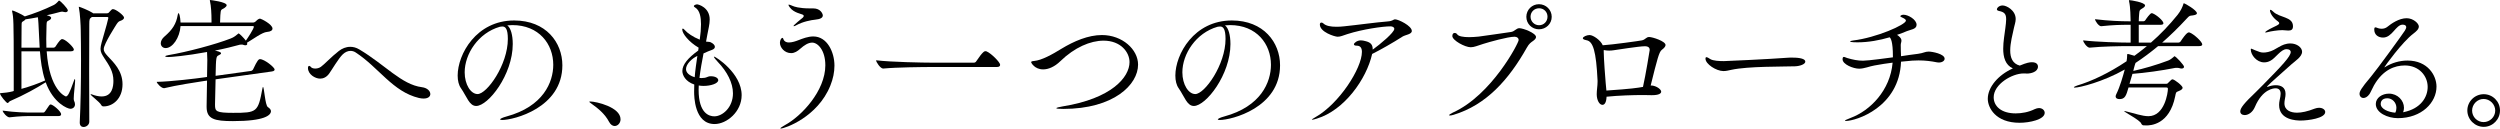 <?xml version="1.0" encoding="UTF-8"?><svg id="_レイヤー_2" xmlns="http://www.w3.org/2000/svg" width="499.383" height="25.676" viewBox="0 0 499.383 25.676"><defs><style>.cls-1{fill:#000;stroke-width:0px;}</style></defs><g id="_レイヤー_1-2"><path class="cls-1" d="M9.324,10.248c.532,7.784,3.724,9.016,3.836,9.016.392,0,.756-.728,1.568-3.023.084-.28.168-.42.196-.448.056-.028.084.084.084.28,0,.7-.28,2.688-.28,3.611,0,.196.028.364.056.421.14.279.196.531.196.728,0,.56-.42.896-.924.896-.532,0-3.388-1.092-4.928-5.292-1.764,1.12-4.2,2.492-7.112,3.753-.196.084-.336.392-.504.392-.224,0-1.512-1.512-1.512-1.932,0-.057.084-.028.252-.057.504-.027,1.484-.14,2.24-.336l.252-.084v-4.508c0-9.52-.056-10.192-.308-11.312-.028-.084-.028-.141-.028-.168,0-.057,0-.085.056-.085.28,0,1.988.812,2.492,1.177,1.736-.532,3.892-1.345,5.768-2.269.308-.14.672-.476.896-.728.084-.084.112-.168.168-.168.252,0,1.764,1.596,1.764,1.96,0,.196-.168.364-.476.364-.112,0-.224-.028-.364-.057-.112-.027-.196-.056-.308-.056-.168,0-.308.056-.476.084-.812.224-1.708.448-2.604.644.476.112.896.252.896.532,0,.168-.14.336-.42.477-.448.252-.476.14-.504.979-.028.896-.056,1.82-.056,2.744,0,.588,0,1.147.028,1.736h1.456c.084,0,.28-.084.364-.225.756-1.176,1.092-1.483,1.316-1.483.084,0,.14.027.196.027.812.28,2.156,1.681,2.156,2.044,0,.196-.14.364-.588.364h-4.844ZM6.468,23.184c-1.372,0-2.352,0-4.564.252h-.028c-.476,0-1.344-.979-1.344-1.344,2.52.364,4.62.393,6.048.393h2.044c.168,0,.308-.112.392-.252.84-1.261.924-1.372,1.092-1.372.448,0,2.1,1.372,2.1,1.96,0,.195-.112.363-.532.363h-5.208ZM7.924,9.521c-.252-5.32-.28-5.572-.364-6.076-.84.168-1.708.308-2.464.42-.084.112-.224.252-.476.392-.252.168-.308.112-.308.84,0,.561-.028,2.296-.028,4.425h3.64ZM4.284,10.248v7.504c1.792-.504,3.192-1.008,4.732-1.68-.644-1.933-.896-4.004-1.036-5.824h-3.696ZM18.368,3.388l-.112.084c-.336.252-.42.309-.42,1.372-.028,2.801-.028,6.076-.028,9.464,0,3.36,0,6.832.028,9.996,0,.645-.616,1.064-1.148,1.064-.392,0-.756-.252-.756-.868v-.084c.168-3.248.252-8.064.252-12.292,0-2.352-.028-4.508-.056-6.16,0-.756-.14-3.332-.364-4.396-.028-.084-.028-.141-.028-.196q0-.028.028-.028c.14,0,2.044.756,2.744,1.232l.084.084h2.744c.14,0,.308-.028.42-.168.196-.196.392-.448.532-.561.084-.084.196-.111.28-.111.56,0,2.212,1.26,2.212,1.708,0,.279-.336.504-.756.644-.224.084-.392.141-.728.645-.056.111-2.576,3.947-2.576,4.983,0,.477.28.84.784,1.4,1.176,1.26,2.968,2.912,2.968,5.628,0,2.912-1.96,4.424-3.752,4.424-.224,0-.392-.056-.504-.28-.308-.615-2.128-1.903-2.128-2.128q0-.027.056-.027c.056,0,.14,0,.252.056.672.252,1.316.392,1.904.392,2.128,0,2.352-1.987,2.352-3.136,0-1.848-.868-3.08-1.792-4.479-.504-.784-.784-1.232-.784-1.904,0-.336.084-.729.224-1.26.896-3.053,1.344-4.788,1.344-4.9s-.084-.196-.252-.196h-3.024Z"/><path class="cls-1" d="M43.064,15.848c-.056,1.96-.084,4.088-.112,4.929v.168c0,1.288.196,1.596,3.612,1.596,4.76,0,4.984-.14,5.852-4.844.056-.225.084-.336.112-.336.252,0,.42,3.695.98,4.031.392.252.616.532.616.812,0,.812-1.26,1.988-7.588,1.988-3.668,0-5.264-.393-5.264-2.828v-.225c.028-.672.056-3.107.084-5.04l-.616.084c-1.512.225-5.516.841-7.924,1.429h-.084c-.504,0-1.4-.952-1.428-1.261,2.856-.056,7.924-.672,9.492-.896l.56-.084c0-.84.028-1.456.028-1.68,0-.393.028-1.036.028-1.708,0-.532-.028-1.093-.056-1.597-4.256.784-7.168,1.009-7.784,1.009-.364,0-.56-.057-.56-.141s.196-.168.672-.252c3.668-.616,9.352-2.128,12.376-3.304.7-.252,1.148-.672,1.428-.896.112-.084.14-.14.168-.14.14,0,1.064.924,1.456,1.456.364-.504,1.596-2.38,1.596-2.772,0-.084-.056-.14-.168-.14h-14.476c-.168,2.353-1.596,4.396-2.968,4.396-.588,0-.98-.421-.98-.952,0-.42.224-.924.756-1.372,1.568-1.344,2.324-2.492,2.632-4.312.028-.224.112-.336.168-.336.112,0,.336.616.392,1.876h6.188v-.392c0-1.372-.084-2.94-.308-3.893-.028-.084-.028-.14-.028-.195q0-.028.028-.028c.14,0,3.332.393,3.332,1.036,0,.196-.168.364-.448.56-.644.42-.728.141-.812,1.456-.028.42-.056.952-.056,1.456h6.636c.14,0,.364-.111.476-.224.028-.028.476-.561.896-.561.168,0,2.464,1.12,2.464,1.988,0,.336-.336.616-1.12.672-.896.057-2.716,1.4-3.976,2.156.028.084.056.168.056.224,0,.196-.168.28-.364.28-.14,0-.28-.028-.42-.084-.112-.056-.252-.056-.364-.056s-.224,0-.336.027c-1.232.336-2.968.784-4.984,1.177.392.084,1.232.252,1.232.531,0,.141-.14.252-.448.393-.532.252-.56.28-.644,4.116l7.084-.98c.168-.028.364-.196.42-.336.84-1.792,1.092-2.016,1.372-2.016.868,0,2.912,1.624,2.912,2.071,0,.168-.112.336-.56.393l-11.228,1.567Z"/><path class="cls-1" d="M84.616,19.684c-.252,0-.56-.027-.924-.111-5.264-1.26-8.008-6.076-12.656-9.101-.336-.224-.7-.308-1.036-.308-.56,0-1.092.28-1.512.672-.868.812-2.24,3.192-2.716,3.836-.532.756-1.204,1.036-1.82,1.036-1.008,0-2.436-.868-2.436-2.128,0-.28.112-.42.252-.42.112,0,.224.084.336.224.14.196.476.309.868.309.336,0,.756-.084,1.12-.336.56-.364,2.156-2.072,3.584-3.164.644-.504,1.428-.84,2.296-.84.56,0,1.176.14,1.82.531,5.096,3.024,8.428,7.028,12.488,7.532,1.092.14,1.68.784,1.68,1.372,0,.476-.42.896-1.344.896Z"/><path class="cls-1" d="M102.424,8.792c0,6.132-4.9,12.376-7.308,12.376-1.372,0-1.876-1.876-3.024-3.528-.448-.615-.672-1.512-.672-2.548,0-4.256,3.724-11.004,11.284-11.004,6.356,0,9.632,4.396,9.632,8.96,0,8.512-9.744,10.92-12.04,10.92-.252,0-.392-.056-.392-.111,0-.141.448-.364,1.26-.589,7.364-1.987,9.352-6.859,9.352-10.331,0-4.145-2.856-7.925-8.176-7.925-.336,0-.672.028-1.008.057.7.504,1.092,1.932,1.092,3.724ZM101.444,7.784c0-2.016-.476-2.492-1.092-2.492-.084,0-.168,0-.28.028-.084.027-.168.027-.224.027-4.312,1.232-7.028,5.433-7.028,9.101,0,2.464,1.232,4.34,2.576,4.34,1.876,0,6.048-5.852,6.048-11.004Z"/><path class="cls-1" d="M121.66,24.332c-.812-1.568-2.24-2.716-3.388-3.528-.28-.224-.56-.392-.56-.476,0-.028.056-.056.196-.056,1.148,0,6.048,1.119,6.048,3.556,0,.756-.56,1.344-1.176,1.344-.392,0-.812-.252-1.12-.84Z"/><path class="cls-1" d="M139.552,9.521c-1.932-1.12-3.276-2.801-3.276-3.641,0-.111.056-.168.112-.168.112,0,.28.141.42.309.476.56,1.624,1.371,2.968,1.903.168-1.12.252-2.212.252-3.08,0-1.372-.224-2.771-1.148-3.332-.196-.111-.28-.195-.28-.279,0-.252.504-.364.644-.364.28,0,2.52.616,2.52,3.023,0,.952-.28,1.988-.476,3.053-.084.42-.168.896-.252,1.372.252.027.7.027.896.111.588.28.868.616.868.925,0,.252-.196.476-.588.615-.504.196-1.008.364-1.68.7-.308,1.568-.616,3.248-.812,4.9.14,0,.28.027.42.027.224,0,.42-.027.644-.056.364-.056.672-.28,1.036-.308h.196c.868,0,1.456.363,1.456.783,0,.673-1.512,1.148-2.912,1.148-.364,0-.672-.028-.98-.084,0,.28-.028.588-.028.868,0,4.76,2.156,5.292,3.136,5.292,1.652,0,3.724-1.792,3.724-4.592,0-2.101-1.176-4.341-2.996-6.244-.364-.393-.812-.896-.812-1.064,0-.027.028-.027.056-.027.28,0,5.488,3.304,5.488,7.699,0,3.305-2.968,5.769-5.404,5.769-4.06,0-4.088-5.601-4.088-6.468,0-.477,0-.952.028-1.429-1.764-.588-2.38-1.876-2.38-2.688,0-1.26,1.092-2.604,3.164-4.088l.084-.588ZM139.3,11.172c-1.092.504-2.268,1.624-2.268,2.632,0,.252.084,1.12,1.736,1.624.112-1.456.336-2.884.532-4.256Z"/><path class="cls-1" d="M155.96,25.676q-.084,0-.084-.027c0-.084.336-.337.896-.645,3.332-1.792,8.092-6.86,8.092-11.956,0-2.996-1.484-4.536-2.632-4.536-.784,0-1.596.532-2.352,1.204-.56.504-1.148.896-1.848.896-1.316,0-2.24-1.12-2.24-2.072,0-.532.308-.979.476-.979.14,0,.196.168.252.336.196.447.616.588,1.064.588.644,0,1.372-.252,1.876-.448.868-.336,1.932-.756,2.996-.756,2.8,0,4.228,3.164,4.228,5.824,0,1.315-.28,2.659-.812,3.976-2.548,6.355-9.156,8.596-9.912,8.596ZM162.904,3.92c-.924.084-2.576.42-3.836,1.12-.196.112-.392.196-.476.196-.056,0-.084-.028-.084-.057,0-.168,1.708-1.54,1.848-1.651.112-.112.196-.225.196-.336,0-.084-.028-.141-.14-.225-.252-.195-1.876-.392-2.66-1.512-.168-.224-.252-.392-.252-.476,0-.028.028-.057.084-.057.112,0,.336.084.728.252.308.141,1.288.504,3.472.504h.672c1.484,0,1.904,1.12,1.904,1.4,0,.532-.616.756-1.456.84Z"/><path class="cls-1" d="M186.06,13.384c-1.624,0-7.028.057-9.632.309h-.028c-.532,0-1.4-1.288-1.4-1.652,2.996.364,9.52.476,11.2.476h8.344c.196,0,.364-.111.448-.252,1.344-2.016,1.68-2.044,1.848-2.044.084,0,.14,0,.196.028.924.364,2.744,2.184,2.744,2.688,0,.224-.14.447-.644.447h-13.076Z"/><path class="cls-1" d="M212.381,21.756c-1.008,0-1.372-.056-1.372-.14,0-.112.588-.252,1.26-.364,9.772-1.568,13.356-5.824,13.356-8.848,0-1.96-1.736-4.284-5.18-4.284-2.632,0-5.796,1.344-8.624,4.088-1.176,1.148-2.408,1.652-3.444,1.652-1.736,0-2.408-1.345-2.408-1.429,0-.168.224-.224.588-.252,1.54-.14,3.64-1.315,5.46-2.436,2.492-1.512,5.348-2.744,8.092-2.744,4.088,0,7.224,2.884,7.224,5.908,0,3.976-4.816,8.848-14.952,8.848Z"/><path class="cls-1" d="M245.785,8.792c0,6.132-4.9,12.376-7.308,12.376-1.372,0-1.876-1.876-3.024-3.528-.448-.615-.672-1.512-.672-2.548,0-4.256,3.724-11.004,11.284-11.004,6.356,0,9.631,4.396,9.631,8.96,0,8.512-9.743,10.92-12.04,10.92-.252,0-.392-.056-.392-.111,0-.141.448-.364,1.26-.589,7.364-1.987,9.352-6.859,9.352-10.331,0-4.145-2.856-7.925-8.176-7.925-.336,0-.672.028-1.008.057.7.504,1.092,1.932,1.092,3.724ZM244.805,7.784c0-2.016-.476-2.492-1.092-2.492-.084,0-.168,0-.28.028-.084.027-.168.027-.224.027-4.312,1.232-7.028,5.433-7.028,9.101,0,2.464,1.232,4.34,2.576,4.34,1.876,0,6.048-5.852,6.048-11.004Z"/><path class="cls-1" d="M263.06,23.688c-.531.168-.812.224-.924.224-.056,0-.084,0-.084-.028,0-.056.309-.252.701-.476,4.76-2.688,9.295-9.772,9.295-13.048,0-.896-.42-1.232-1.008-1.232-.42,0-.588-.112-.588-.28,0-.252.616-.783,1.372-.783.308,0,.616.056,1.008.168.868.224,1.372.615,1.372,1.596v.084c1.484-1.064,4.313-3.416,4.313-4.144,0-.337-.364-.505-.785-.505-1.539,0-5.6.589-8.567,1.54-.896.28-1.372.532-1.96.532s-3.557-.924-3.557-2.436c0-.252.113-.393.309-.393.141,0,.28.057.42.196.504.476,1.456.644,2.576.644.477,0,.98-.027,1.484-.084,2.744-.279,6.271-.783,8.736-.979,1.147-.084,1.092-.42,1.512-.42.644,0,3.332,1.288,3.332,2.324,0,.672-1.26.756-1.849,1.119-1.876,1.204-4.479,2.688-6.075,3.473-1.121,5.012-5.572,11.256-11.033,12.908Z"/><path class="cls-1" d="M290.36,22.932c-.363.112-.588.141-.728.141-.112,0-.168-.028-.168-.057,0-.111.28-.308.756-.531,7.756-3.5,13.132-13.889,13.132-14.477,0-.392-.309-.672-.812-.672-1.344,0-5.096,1.064-6.244,1.428-1.176.364-1.819.673-2.52.673-1.148,0-3.668-1.372-3.668-2.24,0-.448.225-.616.477-.616.195,0,.392.112.504.28.252.392,1.203.56,2.38.56.616,0,1.26-.056,1.903-.112,1.148-.14,5.265-.756,6.469-.924.729-.111,1.035-.756,1.652-.756.756,0,3.332.98,3.332,1.764,0,.253-.197.505-.588.784-.449.309-.785.532-1.232,1.316-3.641,6.468-8.148,11.479-14.645,13.439ZM307.413,5.853c-1.4,0-2.521-1.093-2.521-2.492s1.12-2.521,2.521-2.521,2.547,1.12,2.547,2.521-1.147,2.492-2.547,2.492ZM309.12,3.332c0-.952-.728-1.68-1.68-1.68s-1.708.728-1.708,1.68.757,1.708,1.708,1.708,1.68-.756,1.68-1.708Z"/><path class="cls-1" d="M329.953,17.08c.924.084,1.876.756,1.876,1.232,0,.363-.477.699-1.82.699h-.224c-.42,0-.924-.027-1.513-.027-2.043,0-4.928.084-7.363.336v.111c-.057,1.093-.42,1.513-.812,1.513-.644,0-1.147-.98-1.147-2.128,0-.812.168-1.652.168-2.465v-.252c-.28-5.88-.896-7.84-2.212-8.063-.561-.112-.729-.252-.729-.392,0-.309.785-.645,1.344-.645.729,0,2.24,1.064,2.633,2.044,1.876-.112,7.477-.896,7.812-.979.728-.141.84-.673,1.455-.673.672,0,3.276.841,3.276,1.597,0,.252-.196.56-.756.979-.532.393-.896,1.82-2.212,7.112h.224ZM320.349,10.136v.196c0,1.232.336,5.712.393,6.244.057.56.111,1.063.141,1.512,4.983-.336,6.215-.532,7.307-.728.533-2.324,1.345-7.336,1.345-7.393,0-.42-.252-.728-.979-.728-1.148,0-5.685.728-6.328.812-.196.028-.477.057-.784.057-.337,0-.728-.028-1.093-.112v.14Z"/><path class="cls-1" d="M358.542,13.244c-2.324.084-9.324-.028-12.684.7-.616.14-1.092.252-1.596.252-1.429,0-3.584-1.4-3.584-2.464,0-.225.055-.309.195-.309.168,0,.477.196.784.393.56.336,1.819.392,2.688.392.447,0,9.016-.392,12.684-.672.279-.028.615-.028.979-.028.644,0,2.604.028,2.604.812,0,.504-1.064.896-2.072.924Z"/><path class="cls-1" d="M379.737,12.32c-.336,9.1-8.959,11.844-11.06,11.844-.084,0-.14-.028-.14-.056,0-.084.279-.225,1.147-.561,3.892-1.456,7.896-5.488,8.372-11.032-1.148.141-2.24.309-3.611.561-1.009.168-2.045.644-3.08.644-1.176,0-3.305-.868-3.305-1.876,0-.363.112-.476.252-.476.168,0,.393.14.672.224,1.148.336,2.101.532,3.164.532s5.096-.56,5.965-.672v-.168c0-3.08-.449-3.64-.645-3.836-1.988.588-4.229,1.008-6.439,1.008-.141,0-1.457,0-1.457-.168,0-.084.225-.14.561-.196,4.676-.56,10.584-3.164,10.584-3.976,0-.225-.309-.42-.812-.645-.224-.084-.308-.168-.308-.252,0-.027.168-.279.644-.279.896,0,2.604.951,2.604,2.016,0,.896-1.204.952-1.933,1.26-.588.252-1.26.504-1.987.756.112.057.224.112.308.196.477.393.588.672.588.952s-.14.532-.14.868c0,1.036.028,1.372.056,2.24,1.121-.169,2.213-.337,3.389-.477,1.092-.14,1.4-.448,2.127-.448.673,0,3.193.448,3.193,1.429,0,.42-.505.756-1.148.756-.112,0-.225,0-.336-.028-1.26-.252-2.408-.392-3.725-.392-.783,0-1.652.056-2.604.168l-.896.084Z"/><path class="cls-1" d="M400.149,9.716c0-1.399.281-2.912.42-4.06.084-.7.168-1.288.168-1.792,0-1.064-.336-1.456-1.455-1.68-.252-.057-.393-.169-.393-.309,0-.308.448-.784,1.148-.784.756,0,2.604.952,2.604,2.716,0,.645-.252,1.232-.336,1.708-.279,1.316-.756,3.053-.756,4.564,0,1.428.448,2.632,1.904,3.024,1.4-.589,1.988-.673,2.436-.673,1.12,0,1.204.673,1.204.868,0,1.064-1.399,1.4-2.212,1.4-.111,0-.252-.028-.363-.028h-.281c-2.323,0-5.991,2.156-5.991,4.76,0,1.736,1.456,3.221,4.396,3.221,1.232,0,2.604-.252,3.78-.841.308-.14.616-.224.868-.224.672,0,1.148.448,1.148.952,0,1.344-3.024,1.988-5.013,1.988-4.815,0-6.356-3.024-6.356-4.788,0-2.324,2.072-4.76,5.013-6.076-1.513-.672-1.933-2.24-1.933-3.948Z"/><path class="cls-1" d="M425.182,17.472c-.476,1.652-.7,2.324-1.819,2.324-.42,0-.756-.168-.756-.56,0-.112.055-.28.139-.448.729-1.456,1.345-3.668,1.681-4.9-4.396,2.492-9.044,3.612-9.968,3.612-.141,0-.196-.028-.196-.056,0-.084.308-.252.672-.364,2.828-.84,6.3-2.464,9.856-4.844.084-.477.111-.812.111-1.148,0-.196,0-.308.141-.308.084,0,.279.056,1.316.364.84-.616,1.68-1.261,2.491-1.933h-3.752c-1.567,0-5.18.056-7.672.309h-.028c-.504,0-1.287-1.093-1.287-1.456,2.883.336,7.504.447,9.127.447h.364v-3.556h-.504c-1.399,0-2.996.028-5.376.28h-.027c-.477,0-1.205-1.064-1.205-1.4,2.744.336,5.236.42,6.692.42h.42c-.028-.812-.028-2.744-.308-3.976-.028-.084-.028-.141-.028-.168,0-.057.028-.084.056-.084.309,0,3.164.448,3.164,1.063,0,.196-.224.42-.588.616-.504.308-.531.336-.588,1.036-.027.448-.084.952-.084,1.512h.952c.084,0,.28-.084.364-.224.14-.225.951-1.4,1.26-1.4.057,0,.111,0,.168.028.868.336,2.184,1.512,2.184,1.988,0,.168-.14.308-.588.308h-4.34v3.556h2.436c1.877-1.624,3.668-3.5,5.32-5.544.645-.812.98-1.567,1.176-2.212.028-.084.057-.111.084-.111.141,0,2.604,1.371,2.604,2.016,0,.196-.252.336-.84.42-.616.084-.589-.028-1.231.672-1.625,1.764-3.248,3.332-4.873,4.76h3.221c.195,0,.392-.111.476-.252.252-.392,1.177-1.792,1.624-1.792.057,0,.111,0,.168.028.84.308,2.52,1.848,2.52,2.38,0,.168-.14.336-.615.336h-8.204c-1.513,1.26-3.024,2.38-4.509,3.36-.084.224-.195.56-.336,1.12l-.111.476c2.072-.448,4.676-1.204,6.973-2.072.363-.14.783-.447,1.063-.699.112-.084.112-.168.168-.168.308,0,1.932,1.792,1.932,2.1,0,.196-.14.364-.476.364-.141,0-.28-.028-.477-.084-.168-.057-.336-.057-.504-.057-.14,0-.279,0-.392.028-2.66.532-5.937.979-8.456,1.176-.168.588-.393,1.288-.588,1.988h7.308c.308,0,.364-.14.476-.252.477-.477.645-.645.785-.645.42,0,2.043,1.288,2.043,1.681,0,.224-.224.447-.728.644-.644.252-.588.252-.756,1.064-1.147,5.712-4.956,5.823-5.769,5.823-.195,0-.42,0-.644-.027-.14-.028-.336-.225-.364-.336-.224-.7-3.416-2.296-3.416-2.492q0-.028.028-.028c.028,0,.084,0,.168.028,1.903.448,3.388,1.008,4.647,1.008,3.248,0,3.893-4.704,3.893-5.46,0-.168-.057-.28-.364-.28h-7.504Z"/><path class="cls-1" d="M451.894,17.108c4.004-4.061,5.685-5.853,5.685-6.721,0-.168-.084-.56-.868-.56-1.092,0-2.212,1.82-3.164,2.296-.447.252-.867.336-1.287.336-1.484,0-2.66-1.484-2.66-2.576,0-.111.027-.168.084-.168.111,0,.363.168.812.336.756.309,1.12.448,1.624.448.252,0,.532-.028.924-.112,1.708-.363,2.549-1.708,4.48-1.708,1.287,0,2.324.812,2.324,1.652,0,1.008-1.373,1.848-2.129,2.52-1.848,1.681-4.144,3.641-4.731,4.284-.084.084-.14.141-.14.196,0,0,0,.028.056.028.028,0,.084-.028.196-.057.447-.168.979-.279,1.512-.279,1.008,0,1.932.42,1.932,1.735,0,.141,0,.28-.027.448-.057.448-.196.924-.196,1.428,0,1.429,1.288,1.876,2.521,1.876.924,0,2.1-.252,3.527-.812.309-.112.615-.168.867-.168.729,0,1.232.392,1.232.84,0,1.26-3.416,1.708-4.9,1.708-.811,0-4.311-.084-4.311-3.108,0-.644.168-1.176.252-1.68.027-.224.055-.392.055-.56,0-.812-.447-1.093-1.008-1.093-.308,0-2.604.084-4.144,3.752-.476,1.12-1.372,1.597-2.017,1.597-.504,0-.896-.252-.896-.729,0-.7.841-1.708,3.108-3.863l1.287-1.288ZM457.103,6.104c-.364,0-.812-.084-1.205-.084-.951,0-2.379.252-2.799.363-.225.057-.42.112-.532.112-.056,0-.085-.028-.085-.056,0-.057.085-.141.337-.309.644-.42,1.624-.84,1.932-1.008.168-.084.532-.252.532-.504,0-.084-.057-.196-.252-.336-1.148-.812-1.596-1.764-1.596-2.185,0-.111.027-.14.111-.14s.252.084.532.364c1.261,1.26,3.892.979,3.948,2.855v.084c0,.7-.393.841-.924.841Z"/><path class="cls-1" d="M480.146,22.4c3.416-.7,4.789-2.996,4.789-5.04,0-2.185-1.709-4.284-4.564-4.284-1.988,0-4.367.84-6.16,3.976-.252.448-.699,1.456-.896,1.736-.391.56-.84.784-1.203.784-.448,0-.784-.336-.784-.84,0-.448.252-1.036,2.296-3.444,1.12-1.316,6.271-8.4,6.748-9.156.168-.279.28-.532.28-.7,0-.14-.056-.504-.728-.504-1.345,0-2.072,2.576-3.893,2.576-1.008,0-1.764-.588-1.764-1.596,0-.225.027-.448.224-.448.14,0,.308.084.532.168.252.084.476.112.728.112.392,0,.812-.112,1.147-.393.757-.615,2.297-1.708,3.837-1.708,1.315,0,2.437,1.036,2.437,1.652,0,.532-.505.98-1.093,1.428-2.269,1.708-5.796,6.637-5.796,6.721h.027c.029,0,.057,0,.141-.057,1.288-.812,2.884-1.288,4.452-1.288,4.06,0,5.796,2.996,5.796,5.208,0,3.164-2.939,6.3-7.729,6.3-2.016,0-4.396-1.063-4.396-2.827,0-1.261,1.288-2.072,2.632-2.072,1.736,0,2.996,1.372,2.996,2.828,0,.308-.057.588-.168.896l.111-.027ZM478.69,21.532c0-1.036-.812-1.904-1.82-1.904-1.176,0-1.316.812-1.316,1.12,0,1.036,1.541,1.652,2.912,1.764.168-.336.225-.644.225-.979Z"/><path class="cls-1" d="M492.858,22.064c0-1.792,1.484-3.248,3.276-3.248s3.248,1.456,3.248,3.248-1.456,3.275-3.248,3.275-3.276-1.483-3.276-3.275ZM496.106,19.768c-1.26,0-2.295,1.064-2.295,2.324s1.035,2.296,2.295,2.296,2.324-1.036,2.324-2.296-1.064-2.324-2.324-2.324Z"/></g></svg>